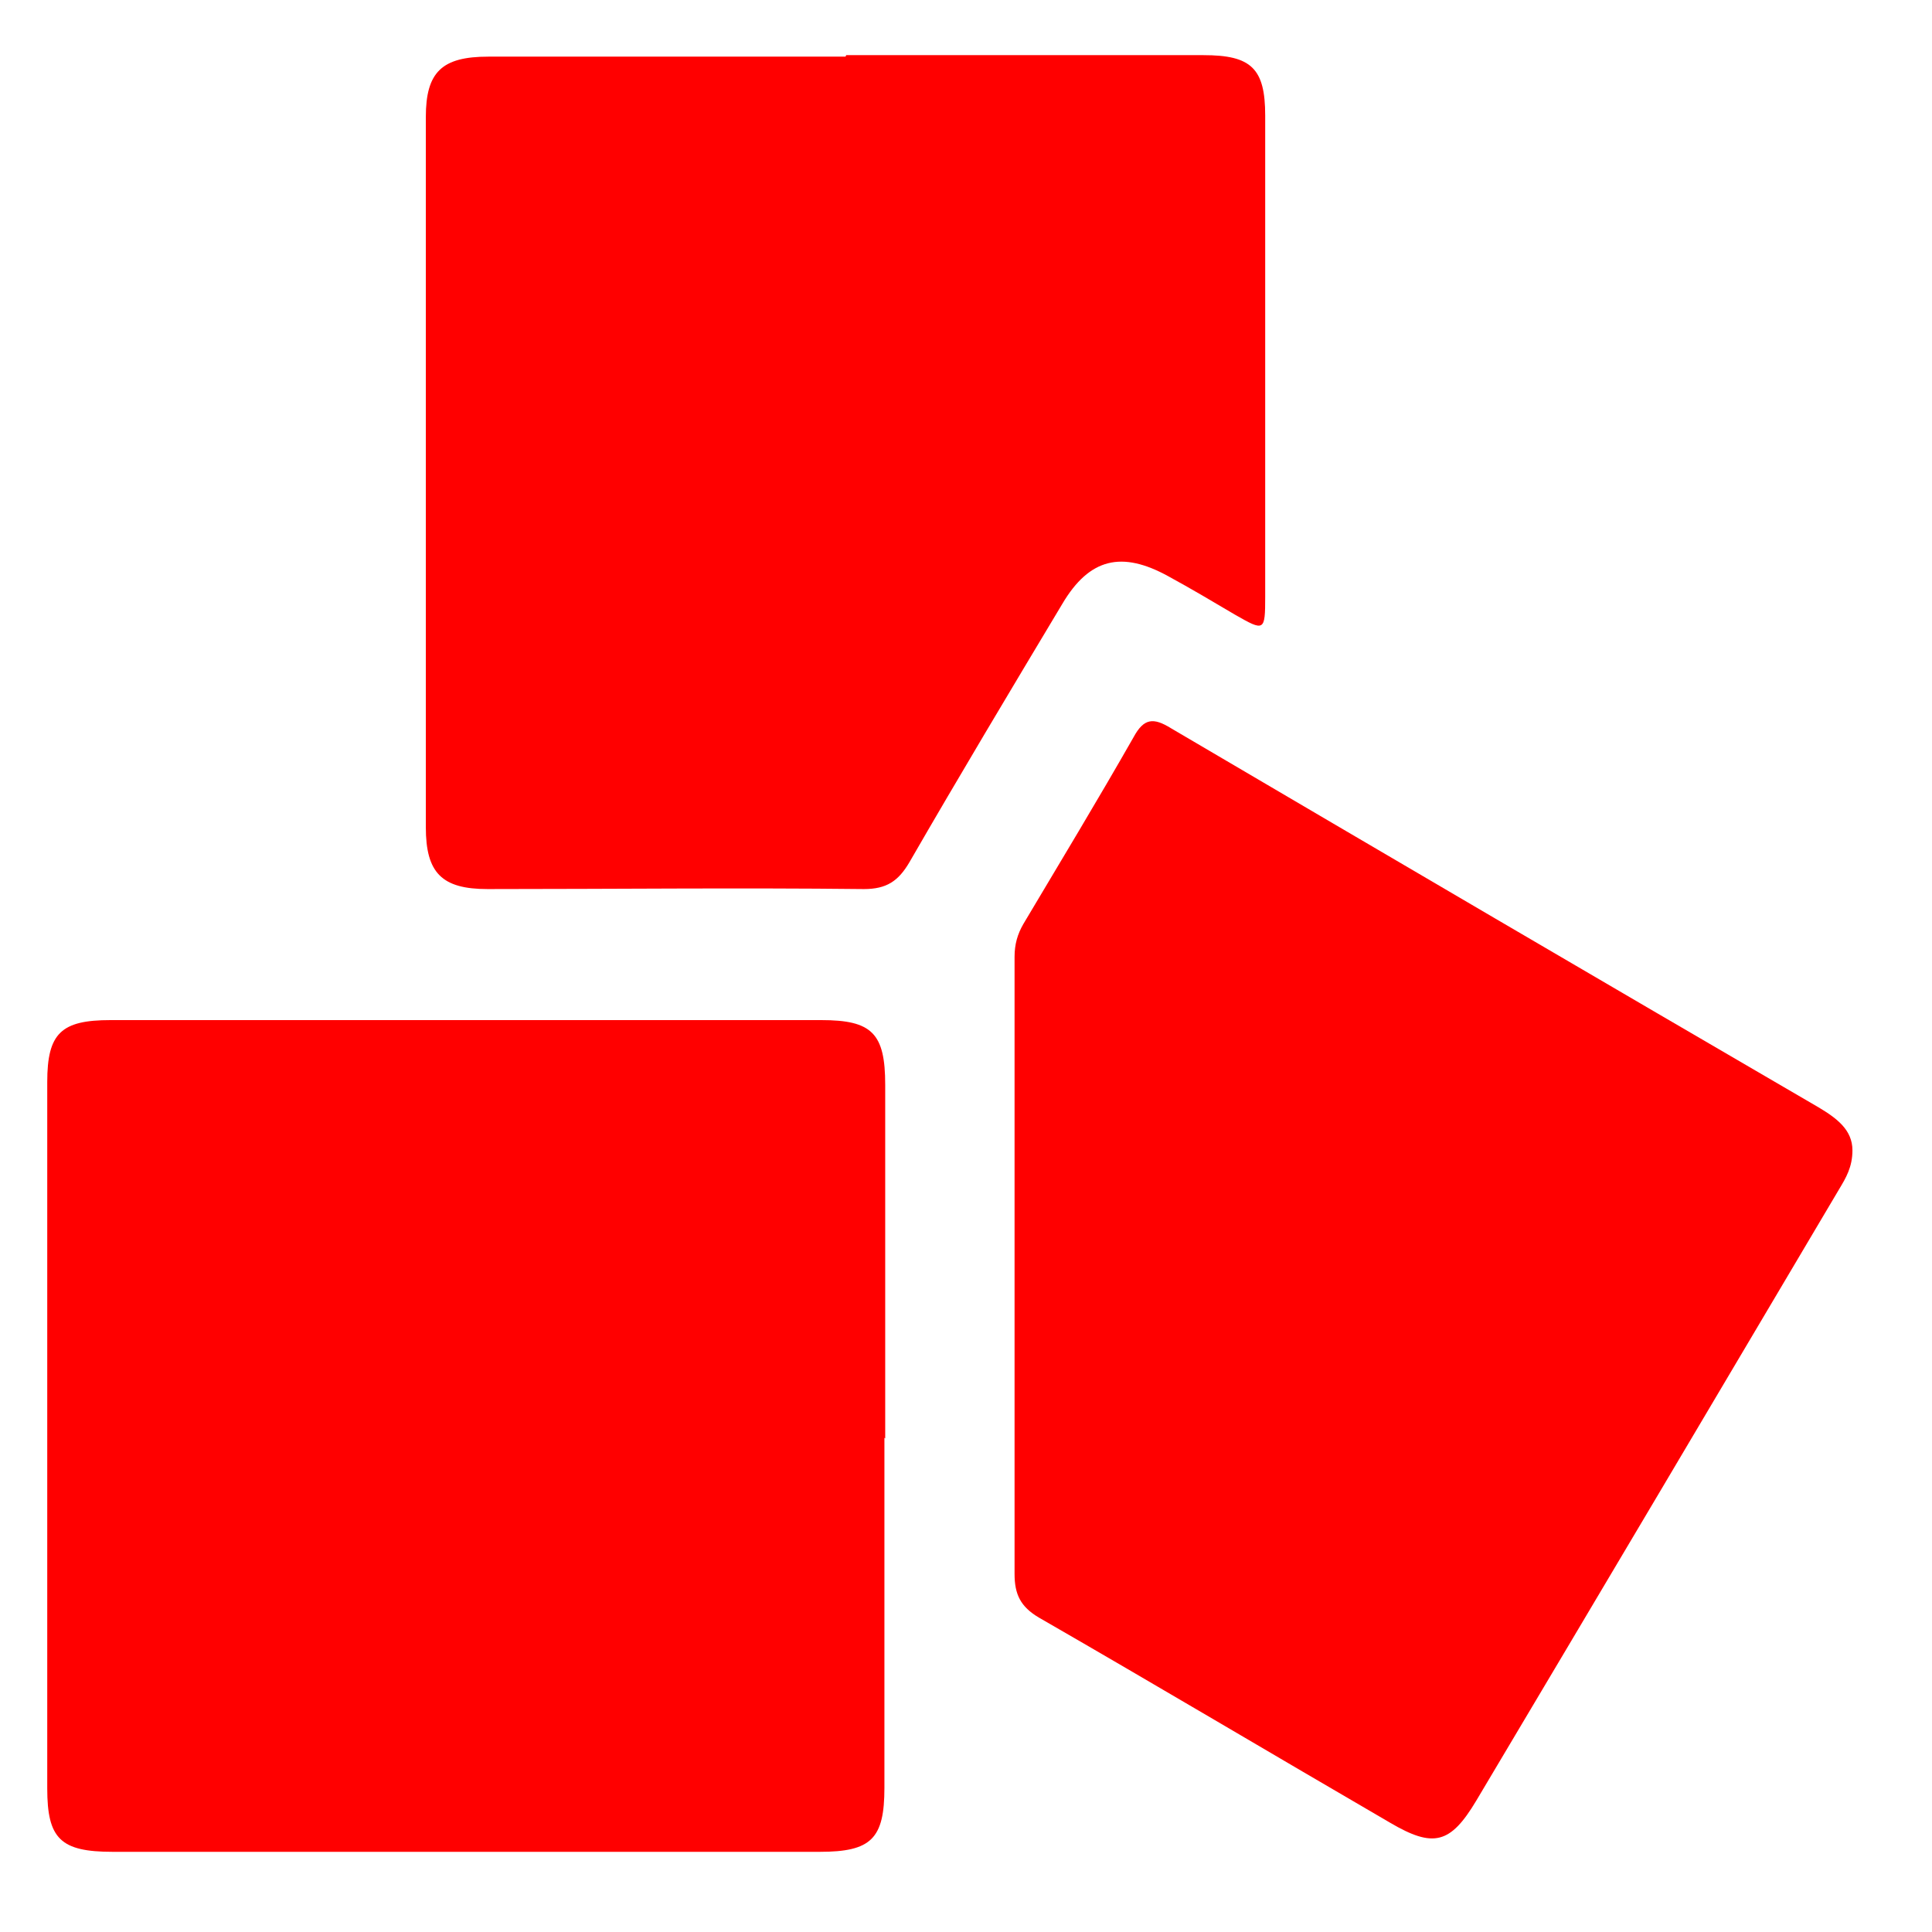 <svg width="22" height="22" viewBox="0 0 22 22" fill="none" xmlns="http://www.w3.org/2000/svg">
<path d="M10.071 16.372C10.071 17.698 10.071 19.032 10.071 20.358C10.071 20.938 9.921 21.087 9.335 21.087C6.648 21.087 3.961 21.087 1.283 21.087C0.689 21.087 0.538 20.938 0.538 20.366C0.538 17.681 0.538 15.005 0.538 12.32C0.538 11.765 0.697 11.616 1.258 11.616C3.953 11.616 6.656 11.616 9.351 11.616C9.929 11.616 10.08 11.765 10.08 12.353C10.08 13.696 10.08 15.038 10.08 16.38L10.071 16.372Z" fill="#FF0000"/>
<path d="M9.636 0.628C10.992 0.628 12.348 0.628 13.704 0.628C14.248 0.628 14.407 0.778 14.407 1.316C14.407 3.139 14.407 4.97 14.407 6.793C14.407 7.191 14.398 7.191 14.064 7C13.812 6.851 13.561 6.702 13.302 6.561C12.775 6.271 12.406 6.354 12.097 6.876C11.511 7.854 10.925 8.832 10.356 9.818C10.23 10.033 10.096 10.124 9.837 10.124C8.406 10.108 6.983 10.124 5.552 10.124C5.033 10.124 4.849 9.942 4.849 9.42C4.849 6.727 4.849 4.026 4.849 1.333C4.849 0.819 5.033 0.645 5.56 0.645C6.916 0.645 8.272 0.645 9.628 0.645L9.636 0.628Z" fill="#FF0000"/>
<path d="M21.094 13.099C21.094 13.29 21.019 13.414 20.944 13.539C19.571 15.859 18.19 18.187 16.809 20.507C16.516 20.996 16.323 21.046 15.83 20.756C14.491 19.977 13.168 19.19 11.829 18.419C11.62 18.295 11.553 18.154 11.553 17.922C11.553 15.577 11.553 13.232 11.553 10.895C11.553 10.754 11.586 10.638 11.653 10.522C12.072 9.818 12.498 9.114 12.909 8.393C13.026 8.177 13.135 8.169 13.335 8.293C15.788 9.735 18.248 11.177 20.709 12.61C20.918 12.735 21.094 12.867 21.094 13.099Z" fill="#FF0000"/>
</svg>
